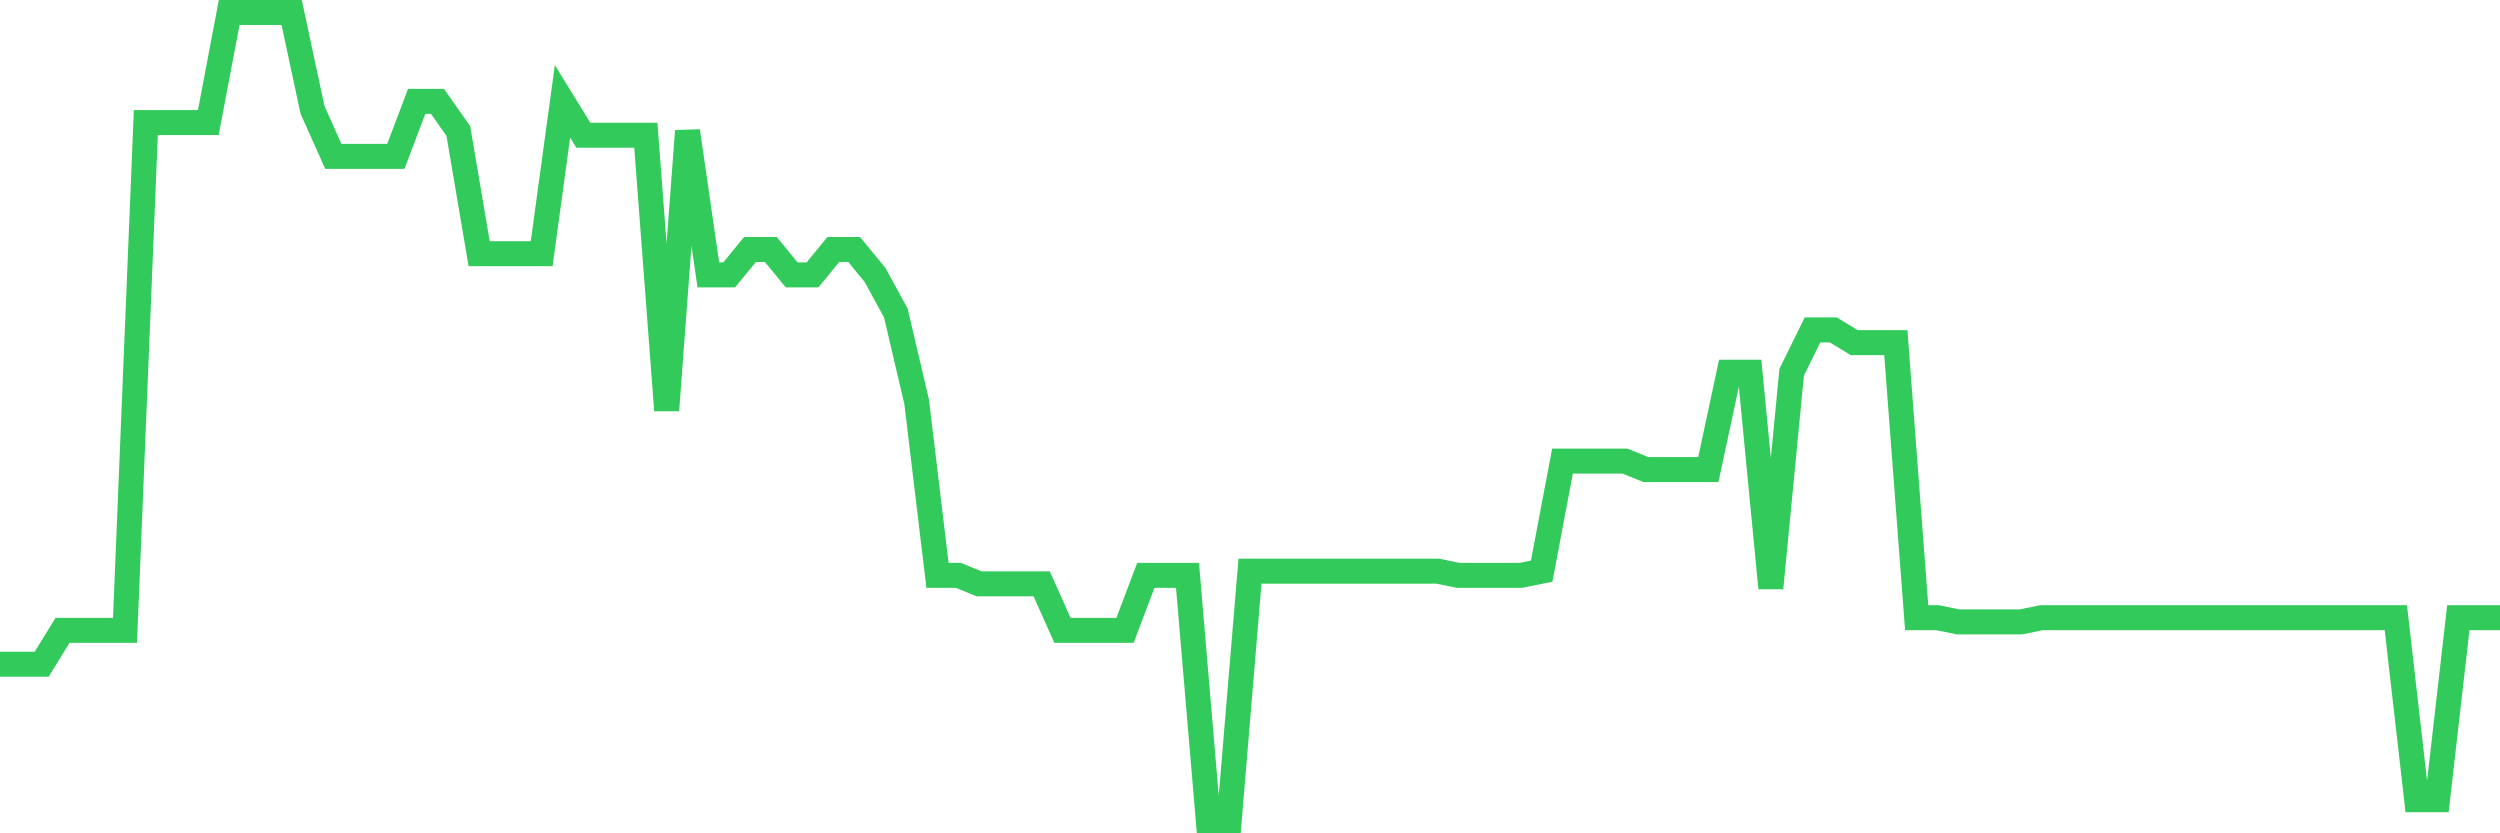<svg
  xmlns="http://www.w3.org/2000/svg"
  xmlns:xlink="http://www.w3.org/1999/xlink"
  width="120"
  height="40"
  viewBox="0 0 120 40"
  preserveAspectRatio="none"
>
  <polyline
    points="0,31.884 1,31.884 2,31.884 3,30.259 4,30.259 5,30.259 6,30.259 7,5.882 8,5.882 9,5.882 10,5.882 11,0.6 12,0.6 13,0.6 14,0.6 15,5.272 16,7.507 17,7.507 18,7.507 19,7.507 20,4.866 21,4.866 22,6.288 23,12.179 24,12.179 25,12.179 26,12.179 27,4.866 28,6.491 29,6.491 30,6.491 31,6.491 32,19.695 33,6.288 34,13.195 35,13.195 36,11.976 37,11.976 38,13.195 39,13.195 40,11.976 41,11.976 42,13.195 43,15.023 44,19.289 45,27.618 46,27.618 47,28.024 48,28.024 49,28.024 50,28.024 51,30.259 52,30.259 53,30.259 54,30.259 55,27.618 56,27.618 57,27.618 58,39.4 59,39.4 60,27.415 61,27.415 62,27.415 63,27.415 64,27.415 65,27.415 66,27.415 67,27.415 68,27.415 69,27.415 70,27.618 71,27.618 72,27.618 73,27.618 74,27.415 75,22.133 76,22.133 77,22.133 78,22.133 79,22.539 80,22.539 81,22.539 82,22.539 83,17.867 84,17.867 85,28.227 86,17.867 87,15.836 88,15.836 89,16.445 90,16.445 91,16.445 92,29.649 93,29.649 94,29.852 95,29.852 96,29.852 97,29.852 98,29.649 99,29.649 100,29.649 101,29.649 102,29.649 103,29.649 104,29.649 105,29.649 106,29.649 107,29.649 108,29.649 109,29.649 110,29.649 111,29.649 112,29.649 113,29.649 114,29.649 115,29.649 116,38.384 117,38.384 118,29.649 119,29.649 120,29.649"
    fill="none"
    stroke="#32ca5b"
    stroke-width="1.2"
  >
  </polyline>
</svg>